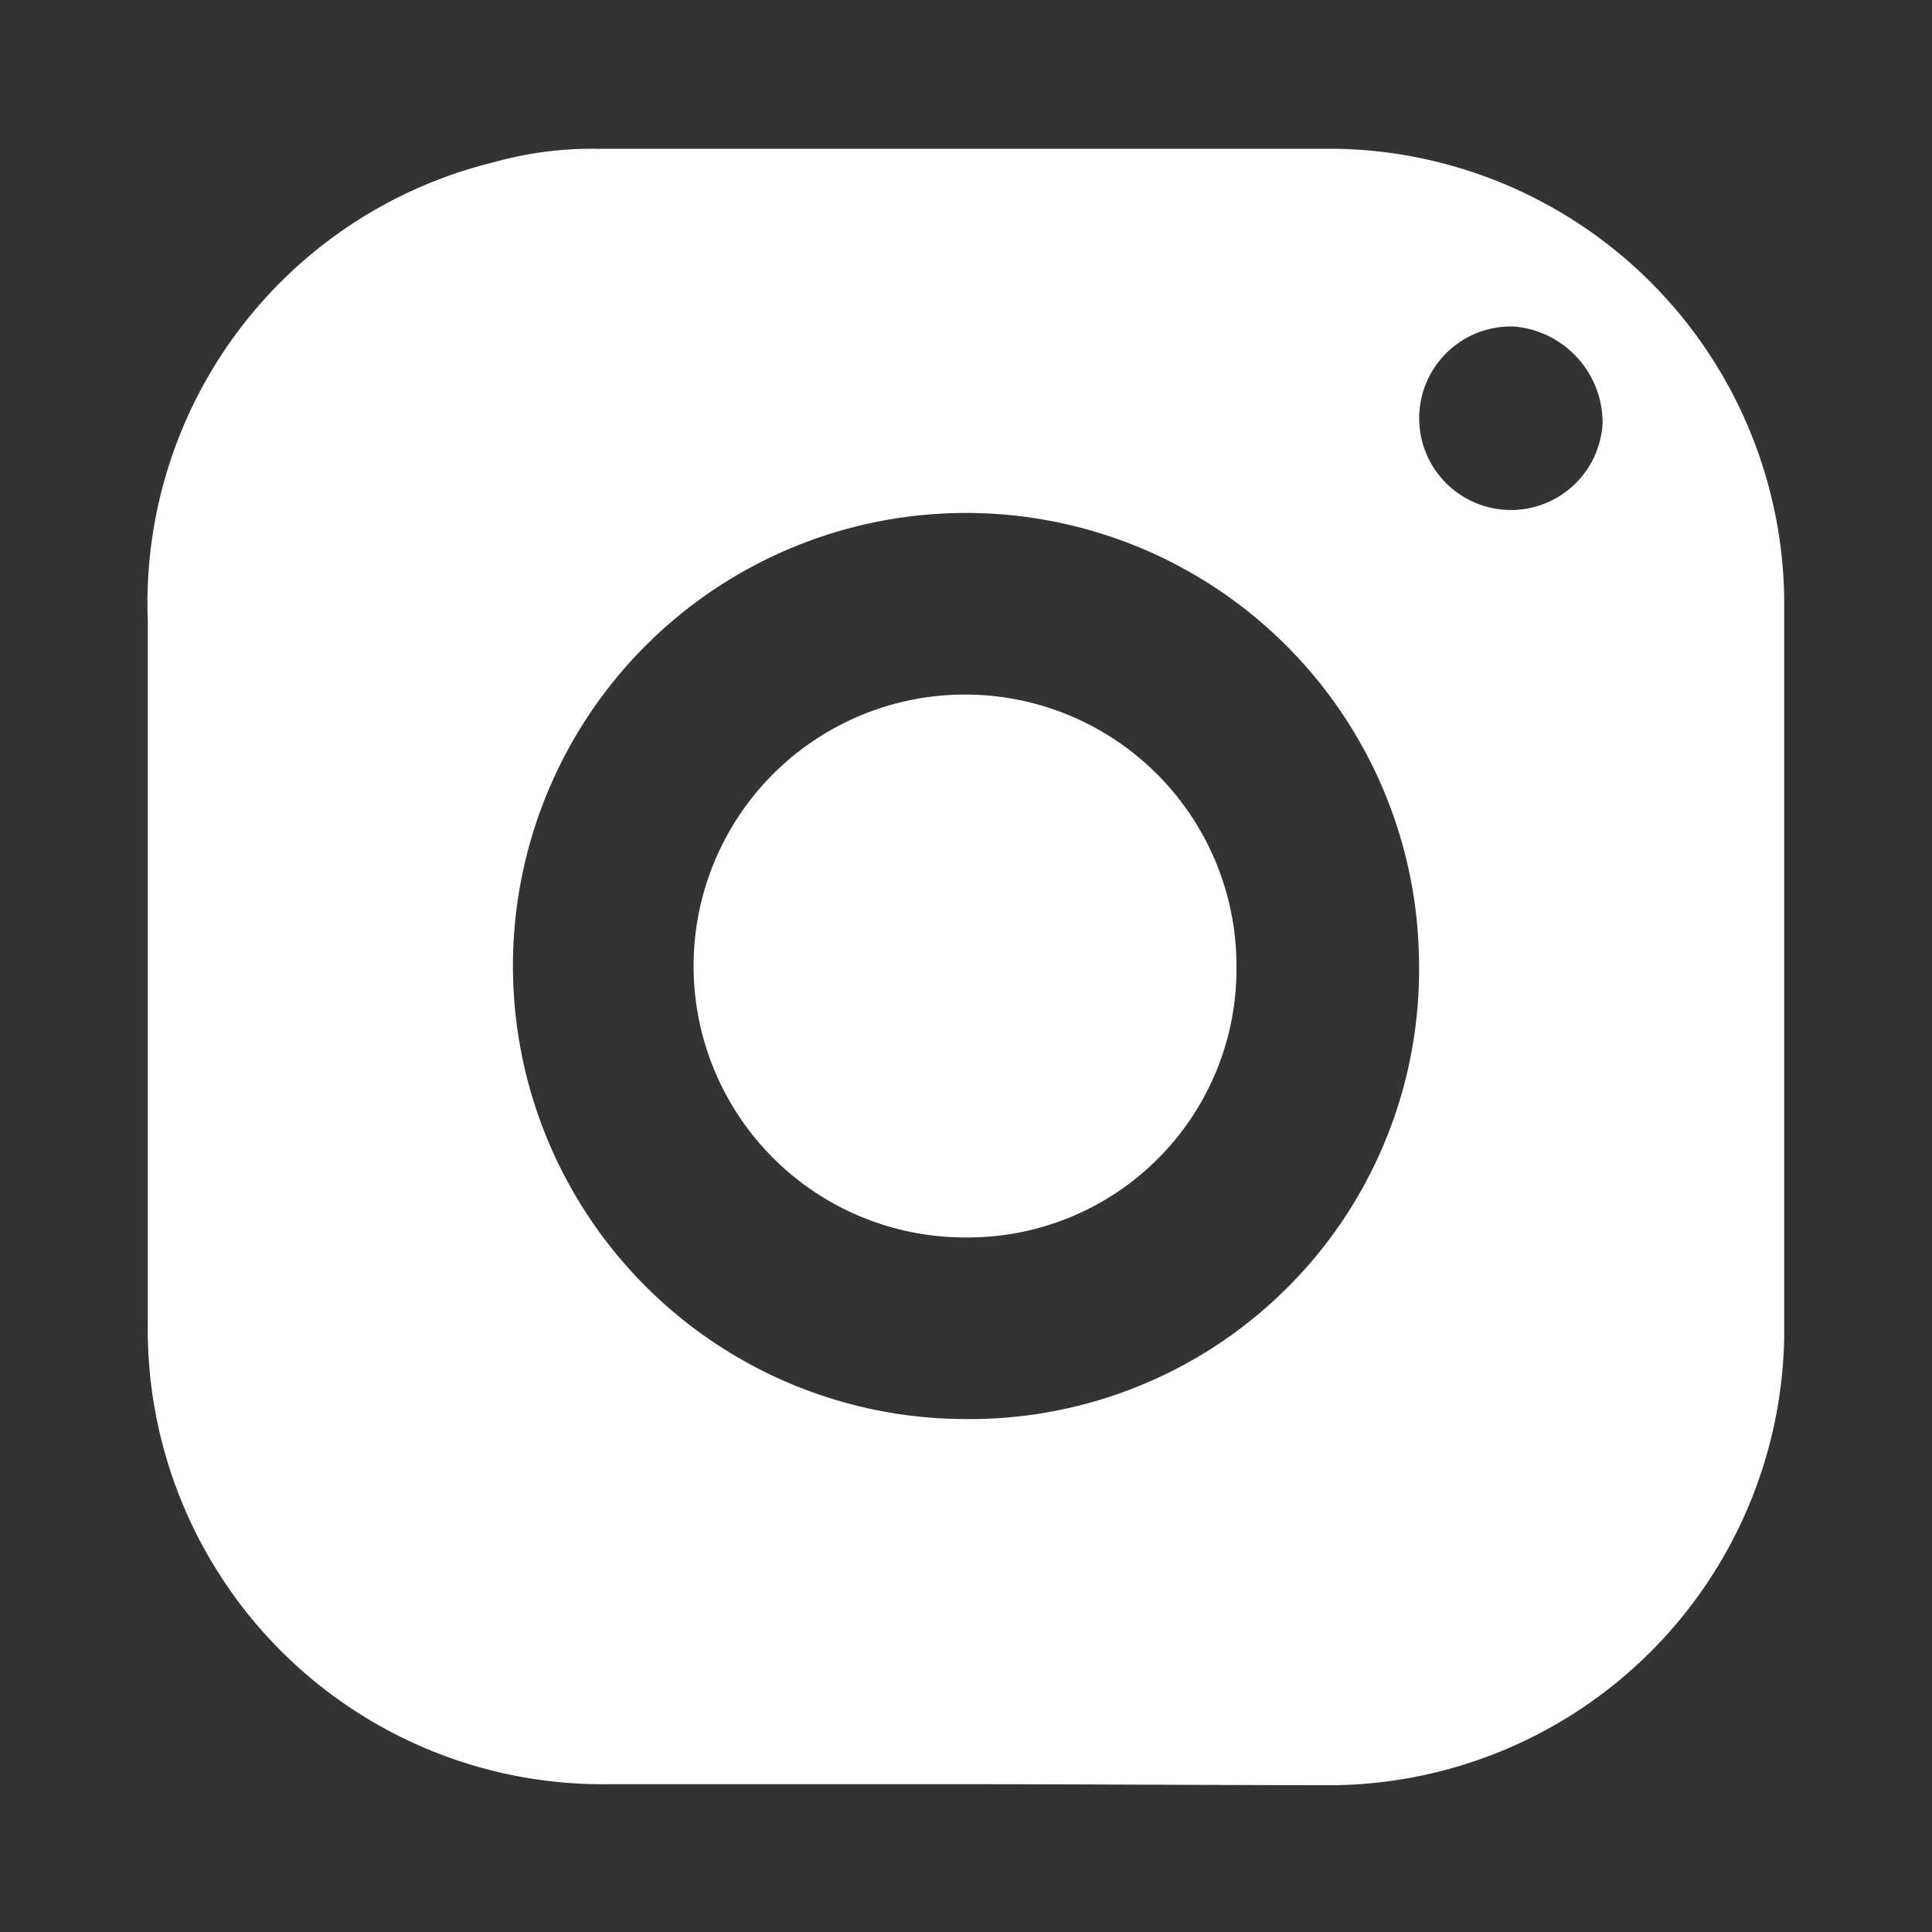 <svg id="Layer_1" data-name="Layer 1" xmlns="http://www.w3.org/2000/svg" viewBox="0 0 20 20"><rect x="0" y="0" width="20" height="20" fill="#333333" stroke="none"/><defs><style>.cls-1{fill:#fff;}</style></defs><title>TruPrice_icons</title><path class="cls-1" d="M10,18.47H6.3A4.71,4.71,0,0,1,1.53,13.7V6.43A4.7,4.7,0,0,1,5.11,1.68a3.76,3.76,0,0,1,1.06-.14c2.55,0,5.1,0,7.66,0a4.72,4.72,0,0,1,4.64,4.64v7.66a4.72,4.72,0,0,1-4.64,4.64C12.55,18.48,11.27,18.47,10,18.47ZM14.69,10A4.69,4.69,0,1,0,10,14.69,4.65,4.65,0,0,0,14.69,10Zm1.9-5.62a1,1,0,0,0-.92-1,.95.95,0,1,0,.92,1Z"/><path class="cls-1" d="M10,12.81A2.81,2.81,0,1,1,12.8,10,2.78,2.78,0,0,1,10,12.81Z"/></svg>